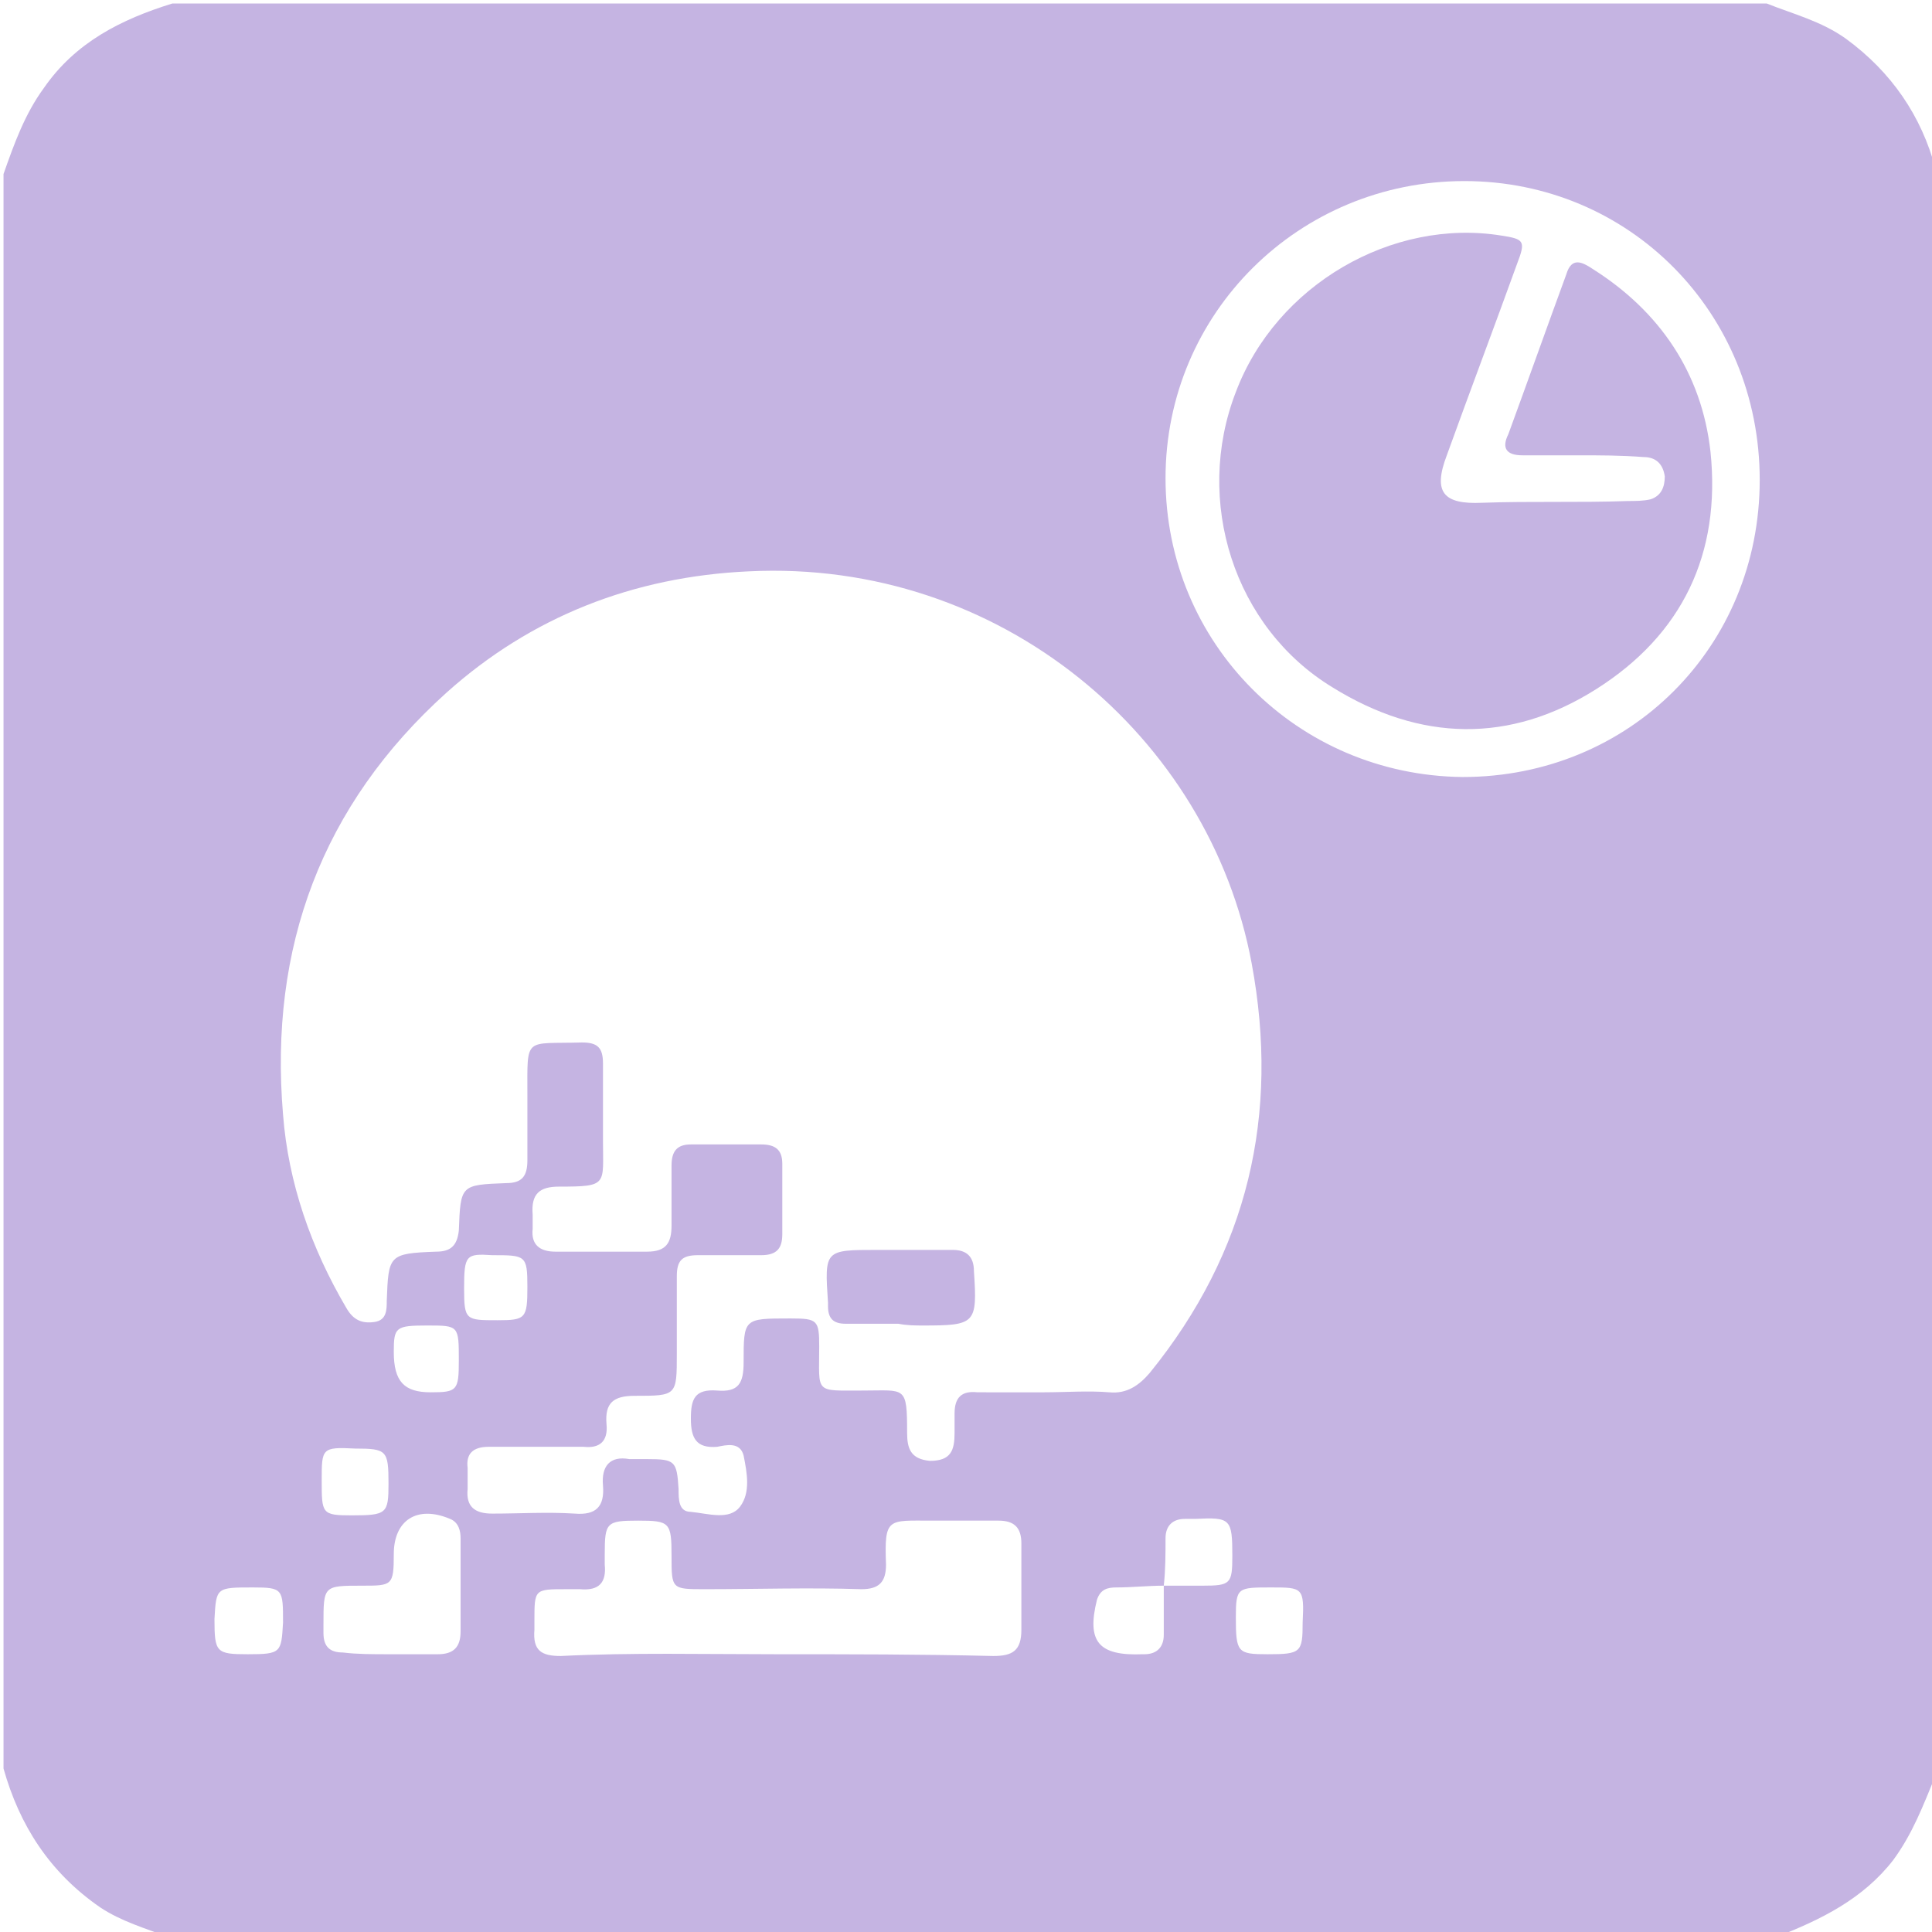 <?xml version="1.0" encoding="utf-8"?>
<!-- Generator: Adobe Illustrator 27.2.0, SVG Export Plug-In . SVG Version: 6.00 Build 0)  -->
<svg version="1.1" id="Слой_1" xmlns="http://www.w3.org/2000/svg" xmlns:xlink="http://www.w3.org/1999/xlink" x="0px" y="0px"
	 viewBox="0 0 109.9 109.9" style="enable-background:new 0 0 109.9 109.9;" xml:space="preserve">
<style type="text/css">
	.st0{fill:#C5B4E2;}
</style>
<g>
	<path class="st0" d="M0.2,100.6c0-30.2,0-60.5,0-90.7C0.8,8.2,1.4,6.5,2.5,5c1.8-2.6,4.4-3.9,7.3-4.8c30.2,0,60.5,0,90.7,0
		c1.5,0.6,3.1,1,4.5,2c2.6,1.9,4.3,4.4,5.1,7.4c0,30.5,0,61,0,91.4c-0.7,1.7-1.3,3.3-2.4,4.8c-1.7,2.2-4.1,3.4-6.7,4.4
		c-30.5,0-61,0-91.4,0c-1.3-0.5-2.7-0.9-3.9-1.7C2.8,106.5,1.1,103.8,0.2,100.6z M66.2,90.2c0.7,0,1.4,0,2.2,0
		c1.6,0,1.7-0.1,1.7-1.7c0-2.1-0.1-2.2-2.1-2.1c-0.2,0-0.4,0-0.6,0c-0.7,0-1.1,0.4-1.1,1.1C66.3,88.4,66.3,89.3,66.2,90.2
		c-0.9,0-1.8,0.1-2.7,0.1c-0.5,0-0.9,0.1-1.1,0.7c-0.6,2.4,0.1,3.2,2.6,3.1c0,0,0.1,0,0.1,0c0.7,0,1.1-0.4,1.1-1.1
		C66.2,92.1,66.2,91.2,66.2,90.2z M59.4,79.2L59.4,79.2c1.2,0,2.5-0.1,3.7,0c1,0.1,1.7-0.4,2.3-1.1c5.6-6.9,7.4-14.7,5.8-23.3
		c-2.4-12.9-14.3-23-28.6-22.3c-6.6,0.3-12.4,2.6-17.2,6.9c-7.1,6.4-10.1,14.5-9.3,24c0.3,3.9,1.6,7.6,3.6,11
		c0.4,0.7,0.9,0.9,1.6,0.8c0.7-0.1,0.7-0.7,0.7-1.2c0.1-2.6,0.1-2.7,2.8-2.8c0.8,0,1.2-0.3,1.3-1.2c0.1-2.6,0.1-2.6,2.7-2.7
		c0.9,0,1.2-0.4,1.2-1.3c0-1.2,0-2.5,0-3.7c0-3.4-0.2-2.9,3.1-3c0.9,0,1.2,0.3,1.2,1.2c0,1.5,0,3,0,4.4c0,2.5,0.3,2.6-2.5,2.6
		c-1.1,0-1.6,0.4-1.5,1.6c0,0.3,0,0.6,0,0.8c-0.1,0.9,0.4,1.3,1.3,1.3c1.7,0,3.4,0,5.2,0c1.1,0,1.4-0.5,1.4-1.5c0-1.1,0-2.2,0-3.4
		c0-0.8,0.3-1.2,1.1-1.2c1.3,0,2.6,0,4,0c0.8,0,1.2,0.3,1.2,1.1c0,1.3,0,2.6,0,4c0,0.8-0.3,1.2-1.2,1.2c-1.2,0-2.4,0-3.6,0
		c-0.9,0-1.2,0.3-1.2,1.2c0,1.5,0,3,0,4.4c0,2.4,0,2.4-2.4,2.4c-1.2,0-1.7,0.4-1.6,1.6c0.1,1-0.4,1.4-1.3,1.3c-1.8,0-3.6,0-5.4,0
		c-0.9,0-1.3,0.4-1.2,1.2c0,0.4,0,0.8,0,1.2c-0.1,1,0.4,1.4,1.4,1.4c1.6,0,3.1-0.1,4.7,0c1.2,0.1,1.7-0.4,1.6-1.6
		c-0.1-1.1,0.4-1.7,1.5-1.5c0.3,0,0.6,0,1,0c1.6,0,1.7,0.1,1.8,1.7c0,0.6,0,1.3,0.7,1.3c1,0.1,2.2,0.5,2.8-0.3
		c0.6-0.8,0.4-1.9,0.2-2.9c-0.2-0.8-1-0.6-1.5-0.5c-1.2,0.1-1.5-0.5-1.5-1.6c0-1.1,0.2-1.7,1.5-1.6c1.2,0.1,1.5-0.4,1.5-1.6
		c0-2.5,0-2.5,2.6-2.5c0,0,0.1,0,0.1,0c1.5,0,1.6,0.1,1.6,1.6c0,2.7-0.3,2.5,2.5,2.5c2.4,0,2.5-0.3,2.5,2.4c0,0.9,0.2,1.5,1.3,1.6
		c1.2,0,1.4-0.6,1.4-1.6c0-0.4,0-0.7,0-1.1c0-0.9,0.4-1.3,1.3-1.2C56.7,79.2,58.1,79.2,59.4,79.2z M100.1,27.3c0-9.5-7.4-17-16.8-17
		c-9.4,0-17,7.5-17,16.9c0,9.4,7.5,16.9,16.9,17C92.7,44.2,100.1,36.8,100.1,27.3z M44.2,94.1C44.2,94.1,44.2,94.1,44.2,94.1
		c4.1,0,8.2,0,12.3,0.1c1.1,0,1.6-0.3,1.6-1.5c0-1.6,0-3.3,0-4.9c0-0.9-0.4-1.3-1.3-1.3c-1.3,0-2.6,0-3.8,0c-2.5,0-2.7-0.2-2.6,2.5
		c0,1-0.4,1.4-1.4,1.4c-3-0.1-5.9,0-8.9,0c-1.9,0-1.9,0-1.9-1.9c0-1.9-0.1-2-1.9-2c-1.8,0-1.9,0.1-1.9,1.9c0,0.2,0,0.4,0,0.6
		c0.1,1-0.3,1.5-1.4,1.4c-0.3,0-0.6,0-0.8,0c-1.8,0-1.8,0-1.8,1.8c0,0.2,0,0.3,0,0.5c-0.1,1.2,0.4,1.5,1.5,1.5
		C35.9,94,40,94.1,44.2,94.1z M22.1,94.1C22.1,94.1,22.1,94.1,22.1,94.1c0.9,0,1.8,0,2.8,0c0.9,0,1.3-0.4,1.3-1.3c0-1.8,0-3.5,0-5.3
		c0-0.4-0.1-0.9-0.6-1.1c-1.9-0.8-3.2,0.1-3.2,2c0,1.8-0.1,1.8-1.8,1.8c-2.2,0-2.2,0-2.2,2.2c0,0.2,0,0.3,0,0.5
		c0,0.8,0.4,1.1,1.1,1.1C20.3,94.1,21.2,94.1,22.1,94.1z M18.3,84.2c0,1.9,0,2,1.7,2c2,0,2.1-0.1,2.1-1.8c0-1.9-0.1-2-1.9-2
		C18.3,82.3,18.3,82.4,18.3,84.2z M12.2,92.1c0,1.9,0.1,2,1.9,2c1.9,0,1.9-0.1,2-1.8c0-1.9,0-2-1.7-2C12.3,90.3,12.3,90.3,12.2,92.1
		z M72.3,90.3c-1.9,0-2,0-2,1.7c0,2,0.1,2.1,1.8,2.1c1.9,0,2-0.1,2-1.8C74.2,90.3,74.1,90.3,72.3,90.3z M24.3,75.4
		c-1.8,0-1.9,0.1-1.9,1.5c0,1.7,0.6,2.3,2.1,2.3c1.5,0,1.6-0.1,1.6-1.8C26.1,75.4,26.1,75.4,24.3,75.4z M26.4,73.3
		c0,1.8,0.1,1.8,1.9,1.8c1.6,0,1.7-0.1,1.7-1.9c0-1.8-0.1-1.8-2-1.8C26.5,71.3,26.4,71.4,26.4,73.3z"/>
	<path class="st0" d="M51.1,75.3c-1,0-2,0-3,0c-0.7,0-1-0.3-1-1c0-0.1,0-0.2,0-0.2c-0.2-3-0.2-3,2.8-3c1.4,0,2.9,0,4.3,0
		c0.8,0,1.2,0.4,1.2,1.2c0.2,3,0.1,3.1-2.9,3.1C52.1,75.4,51.6,75.4,51.1,75.3C51.1,75.4,51.1,75.4,51.1,75.3z"/>
	<path class="st0" d="M89.8,25.9c-1.1,0-2.2,0-3.2,0c-0.9,0-1.2-0.4-0.8-1.2c1.1-3,2.2-6.1,3.3-9.1c0.3-1,0.9-0.7,1.5-0.3
		c3.8,2.4,6.2,5.9,6.7,10.4c0.6,5.8-1.6,10.4-6.5,13.5c-4.9,3.1-10,3-15-0.1c-5.6-3.4-7.9-10.6-5.5-16.8c2.3-6.1,8.9-9.9,15.1-8.9
		c1.3,0.2,1.4,0.3,0.9,1.6c-1.3,3.6-2.7,7.3-4,10.9c-0.8,2.1-0.2,2.8,2,2.7c2.8-0.1,5.5,0,8.3-0.1c0.4,0,0.9,0,1.3-0.1
		c0.6-0.2,0.8-0.7,0.8-1.3c-0.1-0.7-0.5-1.1-1.2-1.1C92.2,25.9,91,25.9,89.8,25.9C89.8,25.9,89.8,25.9,89.8,25.9z"/>
</g>
</svg>
